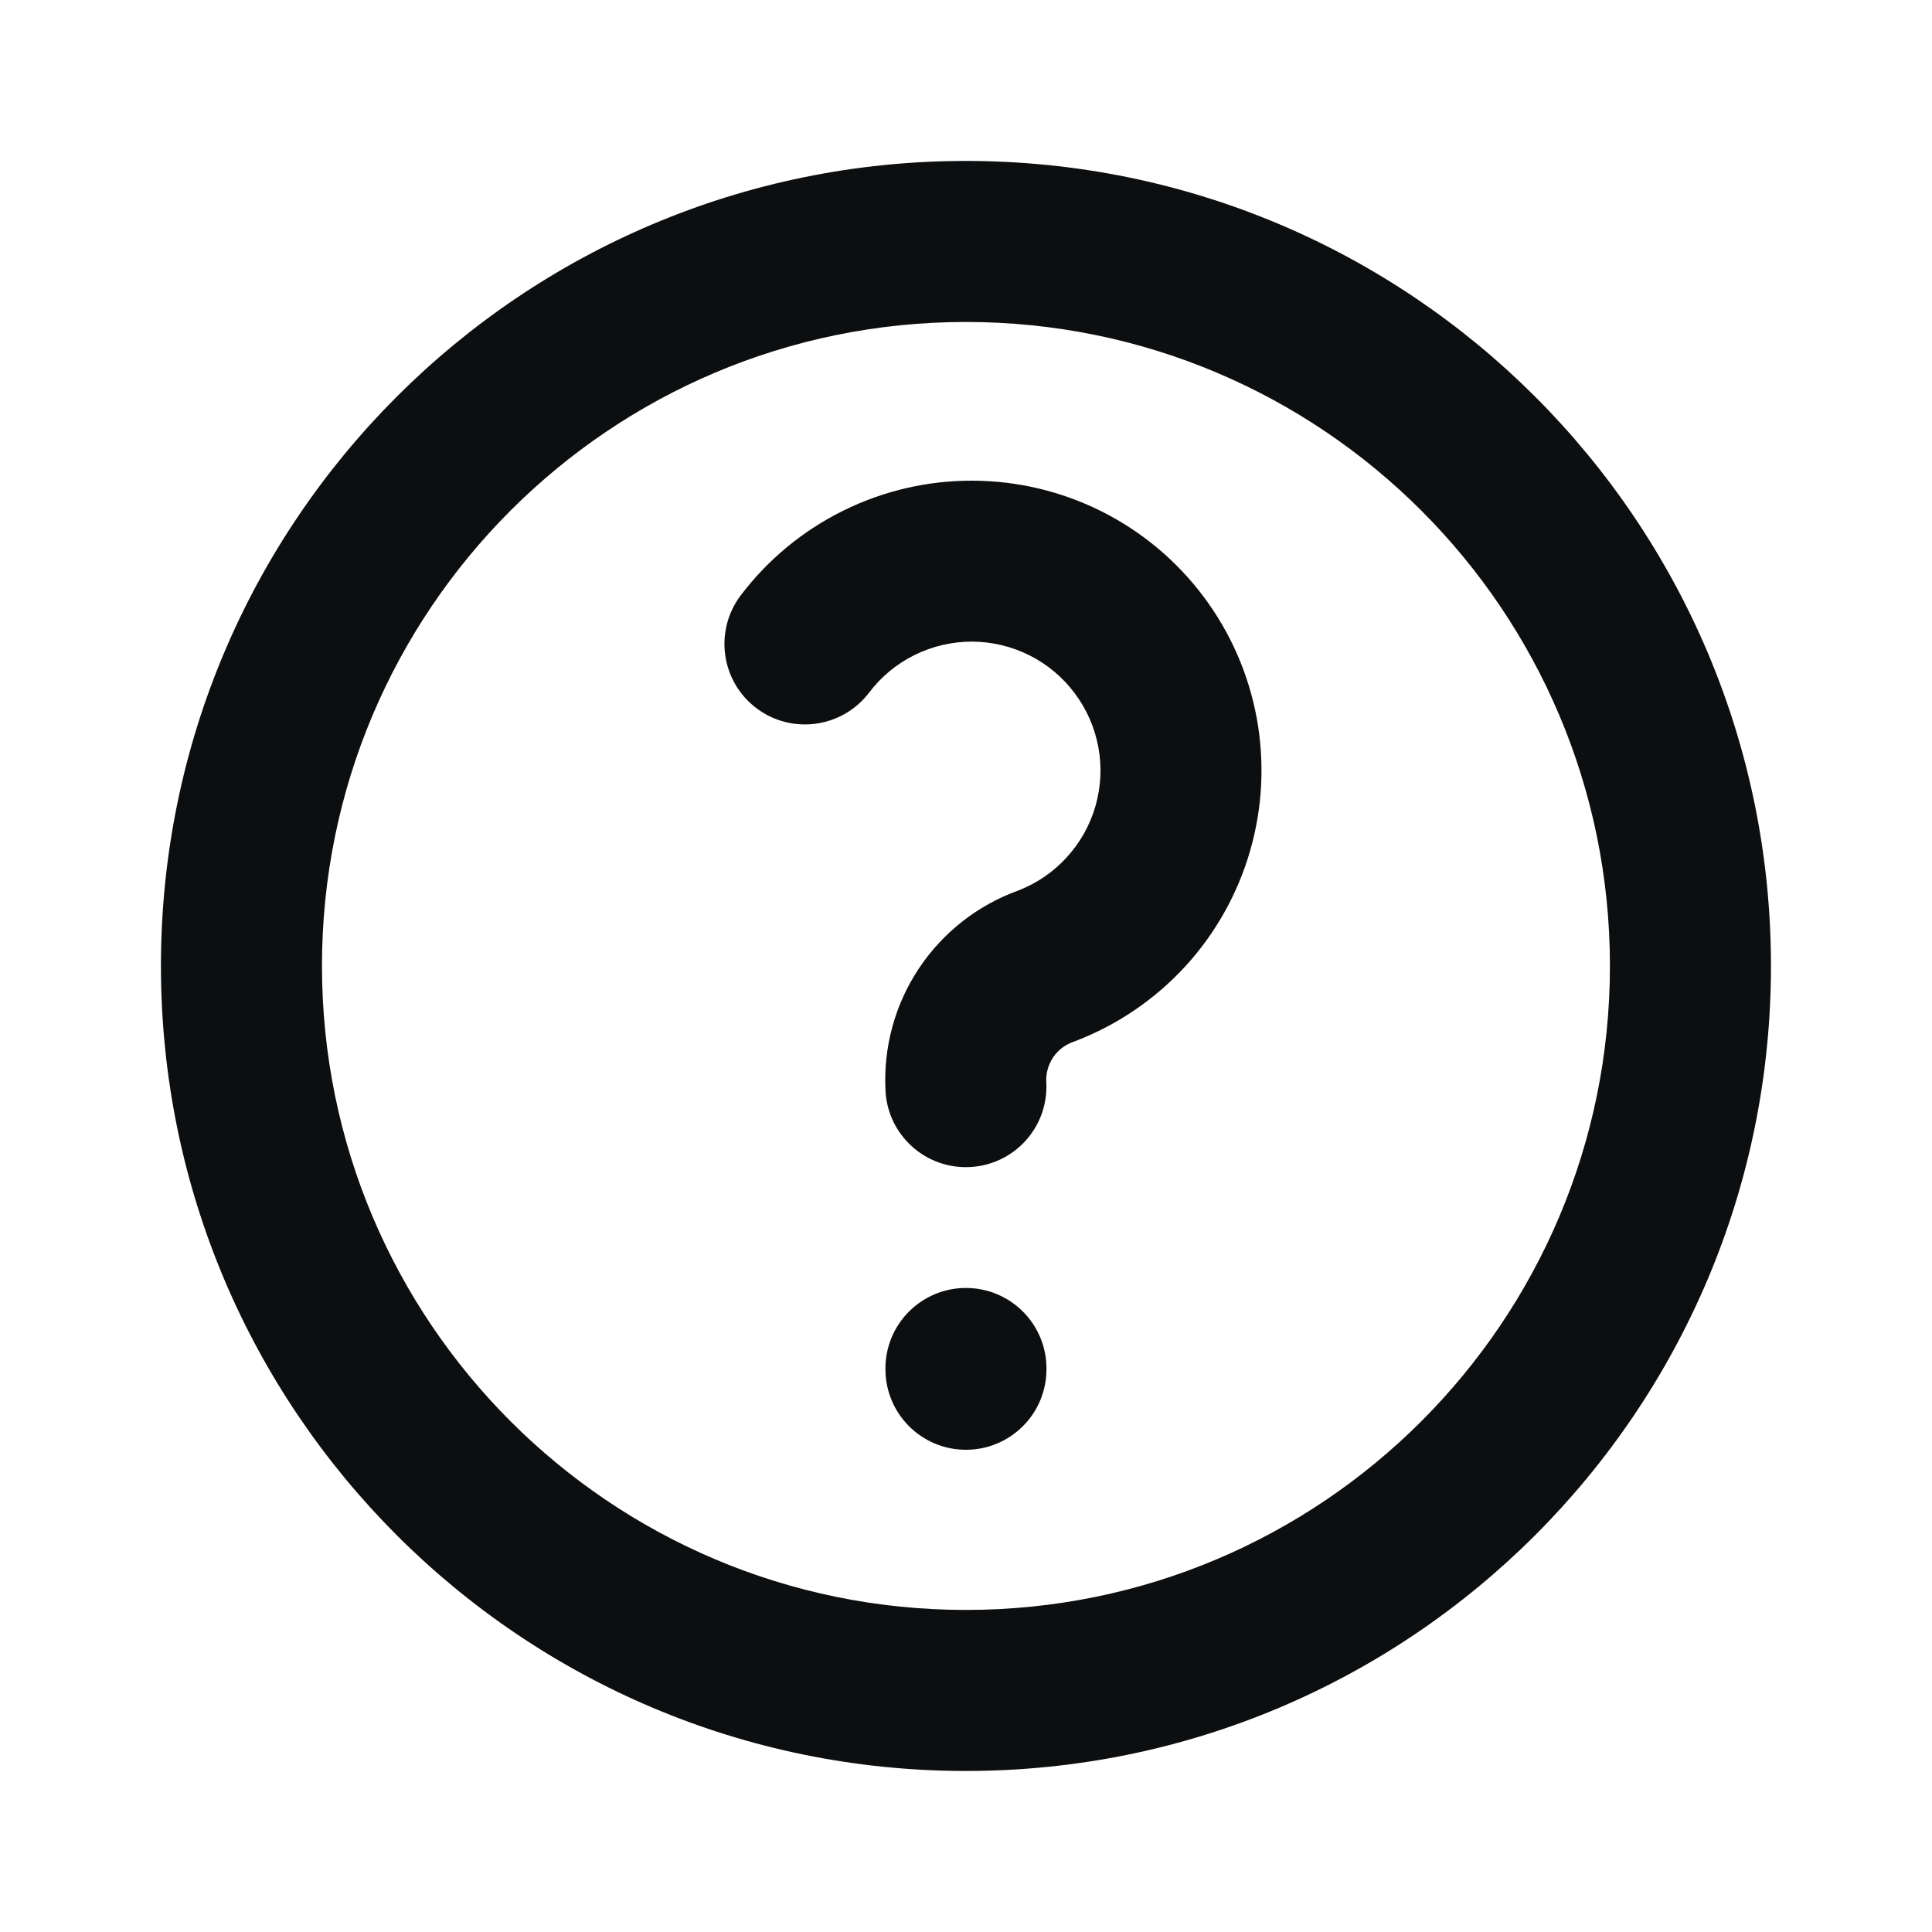 <svg width="20" height="20" viewBox="0 0 20 20" fill="none" xmlns="http://www.w3.org/2000/svg">
<path fill-rule="evenodd" clip-rule="evenodd" d="M9.999 3.333C6.317 3.333 3.333 6.317 3.333 9.999C3.333 13.681 6.317 16.666 9.999 16.666C13.681 16.666 16.666 13.681 16.666 9.999C16.666 6.317 13.681 3.333 9.999 3.333ZM1.666 9.999C1.666 5.397 5.397 1.666 9.999 1.666C14.602 1.666 18.333 5.397 18.333 9.999C18.333 14.602 14.602 18.333 9.999 18.333C5.397 18.333 1.666 14.602 1.666 9.999ZM8.728 5.287C9.144 5.081 9.603 4.974 10.067 4.976C10.531 4.977 10.989 5.086 11.404 5.294C11.819 5.502 12.18 5.804 12.459 6.176C12.737 6.547 12.926 6.978 13.01 7.435C13.093 7.892 13.07 8.362 12.941 8.808C12.812 9.254 12.582 9.664 12.268 10.006C11.953 10.348 11.564 10.612 11.13 10.778C11.123 10.78 11.116 10.783 11.109 10.786C11.024 10.816 10.951 10.872 10.901 10.947C10.851 11.023 10.826 11.112 10.831 11.202C10.857 11.662 10.506 12.055 10.046 12.081C9.587 12.107 9.193 11.756 9.167 11.297C9.142 10.846 9.263 10.399 9.514 10.023C9.762 9.651 10.123 9.369 10.543 9.218C10.732 9.144 10.903 9.028 11.04 8.878C11.18 8.726 11.283 8.544 11.34 8.345C11.397 8.147 11.408 7.938 11.37 7.735C11.333 7.532 11.249 7.341 11.125 7.176C11.002 7.011 10.841 6.876 10.657 6.784C10.472 6.691 10.269 6.643 10.062 6.642C9.856 6.642 9.652 6.689 9.467 6.781C9.283 6.872 9.121 7.005 8.997 7.17C8.718 7.536 8.196 7.608 7.829 7.33C7.462 7.052 7.391 6.529 7.669 6.162C7.949 5.792 8.312 5.493 8.728 5.287ZM9.999 13.333C10.46 13.333 10.833 13.706 10.833 14.166V14.174C10.833 14.635 10.46 15.008 9.999 15.008C9.539 15.008 9.166 14.635 9.166 14.174V14.166C9.166 13.706 9.539 13.333 9.999 13.333Z" fill="#0C0E0F"/>
</svg>
